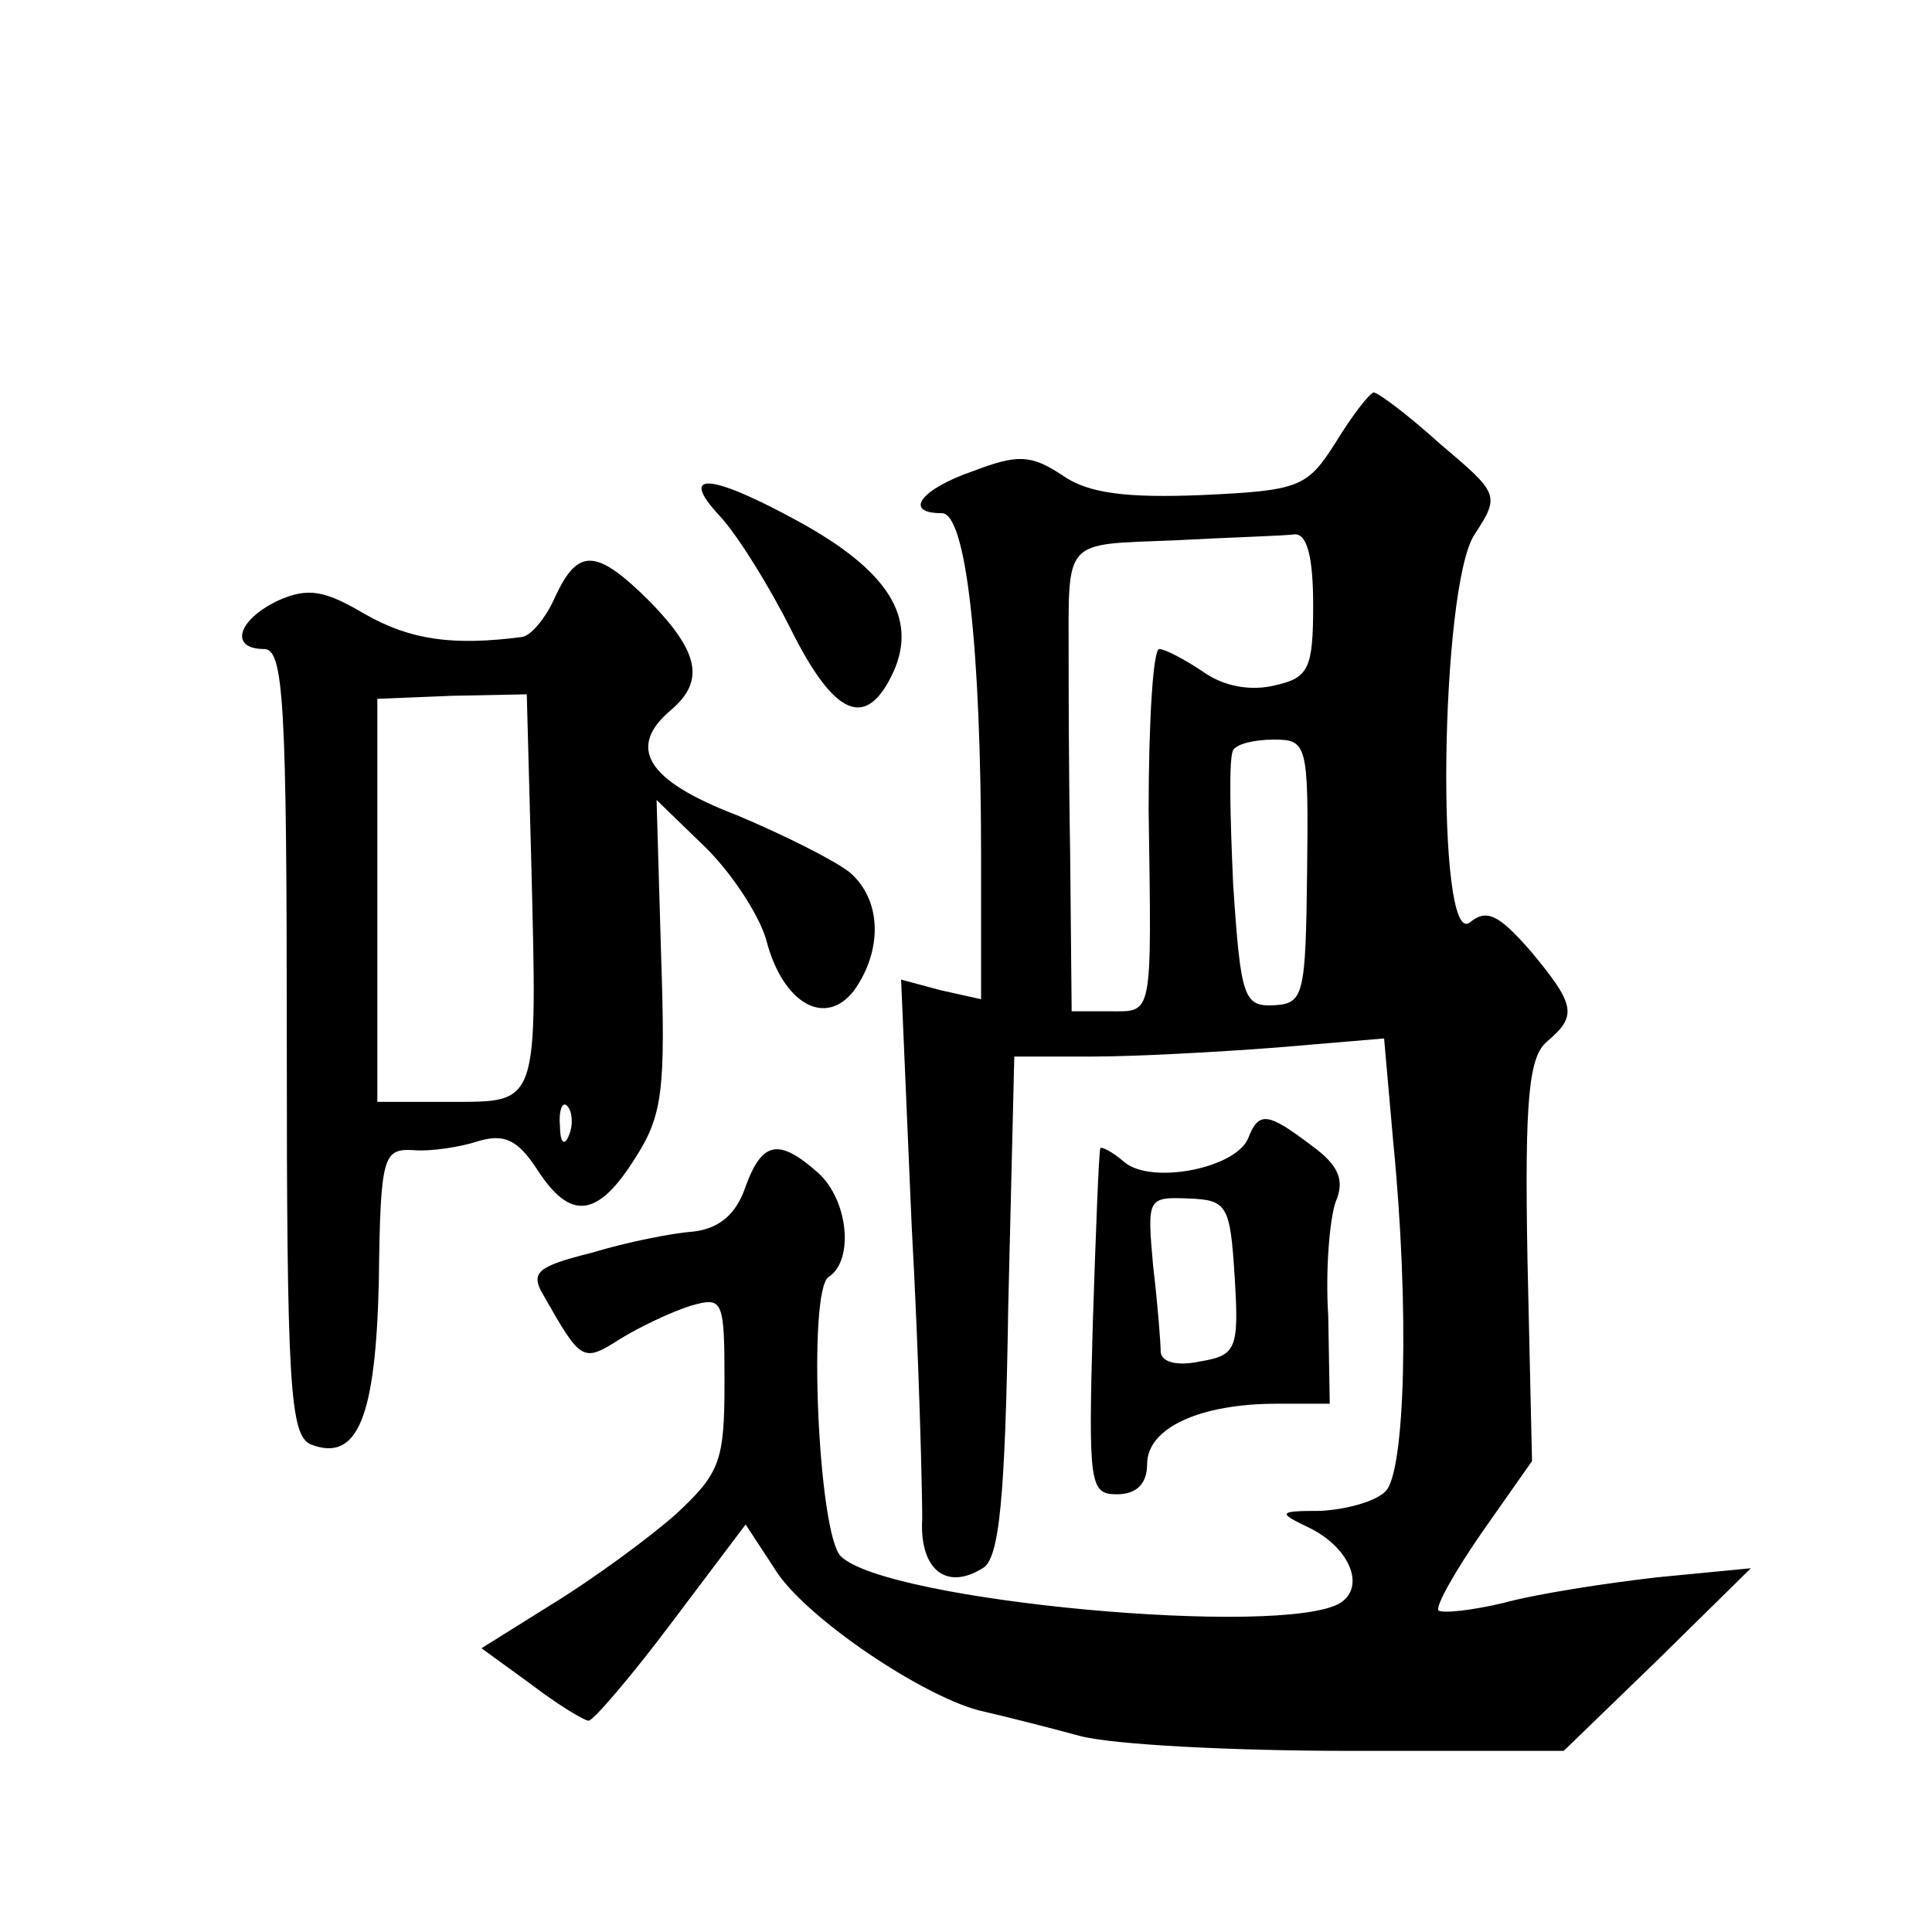 <?xml version="1.0" standalone="no"?>
<!DOCTYPE svg PUBLIC "-//W3C//DTD SVG 20010904//EN"
 "http://www.w3.org/TR/2001/REC-SVG-20010904/DTD/svg10.dtd">
<svg version="1.0" xmlns="http://www.w3.org/2000/svg"
 width="128pt" height="128pt" viewBox="0 0 128 128"
 preserveAspectRatio="xMidYMid meet">
<g transform="translate(0,128) scale(0.1,-0.1)"
fill="#0" stroke="none">
<path d="M885 987 c-19 -30 -24 -32 -89 -35 -49 -2 -75 1 -92 13 -21 14 -30 14
-59 3 -35 -12 -47 -28 -21 -28 16 0 26 -88 26 -229 l0 -93 -27 6 -26 7 7 -163 c5
-90 7 -177 7 -194 -2 -34 16 -48 40 -33 11 6 15 45 17 174 l4 165 51 0 c29 0 84
3 123 6 l71 6 6 -68 c11 -111 8 -219 -5 -232 -7 -7 -26 -12 -43 -13 -28 0 -29 -1
-8 -11 27 -13 38 -39 21 -50 -38 -23 -301 1 -331 31 -15 15 -22 176 -8 185 17 11
13 51 -7 69 -26 23 -37 21 -48 -9 -6 -18 -17 -28 -35 -30 -14 -1 -44 -7 -67 -14
-36 -9 -41 -13 -32 -28 25 -44 26 -45 51 -29 13 8 34 18 47 22 21 6 22 4 22 -51
0 -52 -3 -60 -32 -87 -18 -16 -55 -43 -81 -59 l-48 -30 33 -24 c17 -13 35 -24 38
-24 3 0 28 29 55 65 l49 65 19 -29 c19 -32 101 -87 139 -95 13 -3 41 -10 63 -16
22 -6 103 -10 180 -10 l141 0 62 60 62 61 -62 -6 c-35 -4 -80 -11 -102 -17 -21
-5 -40 -7 -43 -5 -2 3 11 26 29 52 l33 47 -3 133 c-2 108 1 135 13 145 20 17 19
24 -11 60 -21 24 -29 28 -40 19 -23 -19 -20 223 3 257 17 26 16 27 -23 60 -21 19
-41 34 -44 34 -3 -1 -14 -15 -25 -33z m-15 -108 c0 -42 -3 -48 -25 -53 -16 -4 -34
-1 -48 9 -12 8 -25 15 -29 15 -4 0 -7 -48 -7 -107 2 -139 3 -133 -26 -133 l-25
0 -1 105 c-1 58 -1 116 -1 130 0 79 -4 74 70 77 37 2 73 3 80 4 8 0 12 -15 12 -47z
m-4 -176 c-1 -82 -2 -88 -22 -89 -20 -1 -22 5 -27 80 -2 45 -3 84 0 89 2 4 14 7
27 7 22 0 23 -3 22 -87z M477 938 c12 -13 33 -47 47 -75 29 -58 50 -67 68 -28 16
36 -4 67 -62 99 -60 33 -81 34 -53 4z M368 885 c-6 -14 -16 -26 -22 -27 -46 -6
-74 -2 -104 15 -27 16 -38 18 -58 9 -27 -13 -32 -32 -9 -32 13 0 15 -36 15 -260
0 -228 2 -261 16 -267 31 -12 43 18 45 109 1 83 3 87 23 86 11 -1 31 2 43 6 17
5 26 1 39 -19 22 -34 40 -32 65 8 18 28 20 45 17 134 l-3 103 33 -32 c18 -18 36
-46 40 -62 11 -41 39 -57 58 -32 19 27 18 60 -3 78 -10 8 -44 25 -75 38 -60 23
-73 45 -43 70 22 19 18 38 -14 71 -36 36 -48 36 -63 4z m-16 -177 c4 -161 5 -158
-53 -158 l-49 0 0 133 0 134 49 2 50 1 3 -112z m25 -180 c-3 -8 -6 -5 -6 6 -1 11
2 17 5 13 3 -3 4 -12 1 -19z M827 526 c-8 -20 -64 -31 -82 -16 -8 7 -16 11 -16
9 -1 -2 -3 -55 -5 -116 -3 -107 -2 -113 16 -113 13 0 20 7 20 20 0 24 35 40 86
40 l35 0 -1 58 c-2 31 1 65 5 76 6 14 2 24 -16 37 -29 22 -35 23 -42 5z m-9 -92
c3 -48 1 -52 -23 -56 -14 -3 -25 -1 -26 6 0 6 -2 32 -5 57 -4 45 -4 46 23 45 26
-1 28 -4 31 -52z"/>
</g>
</svg>
